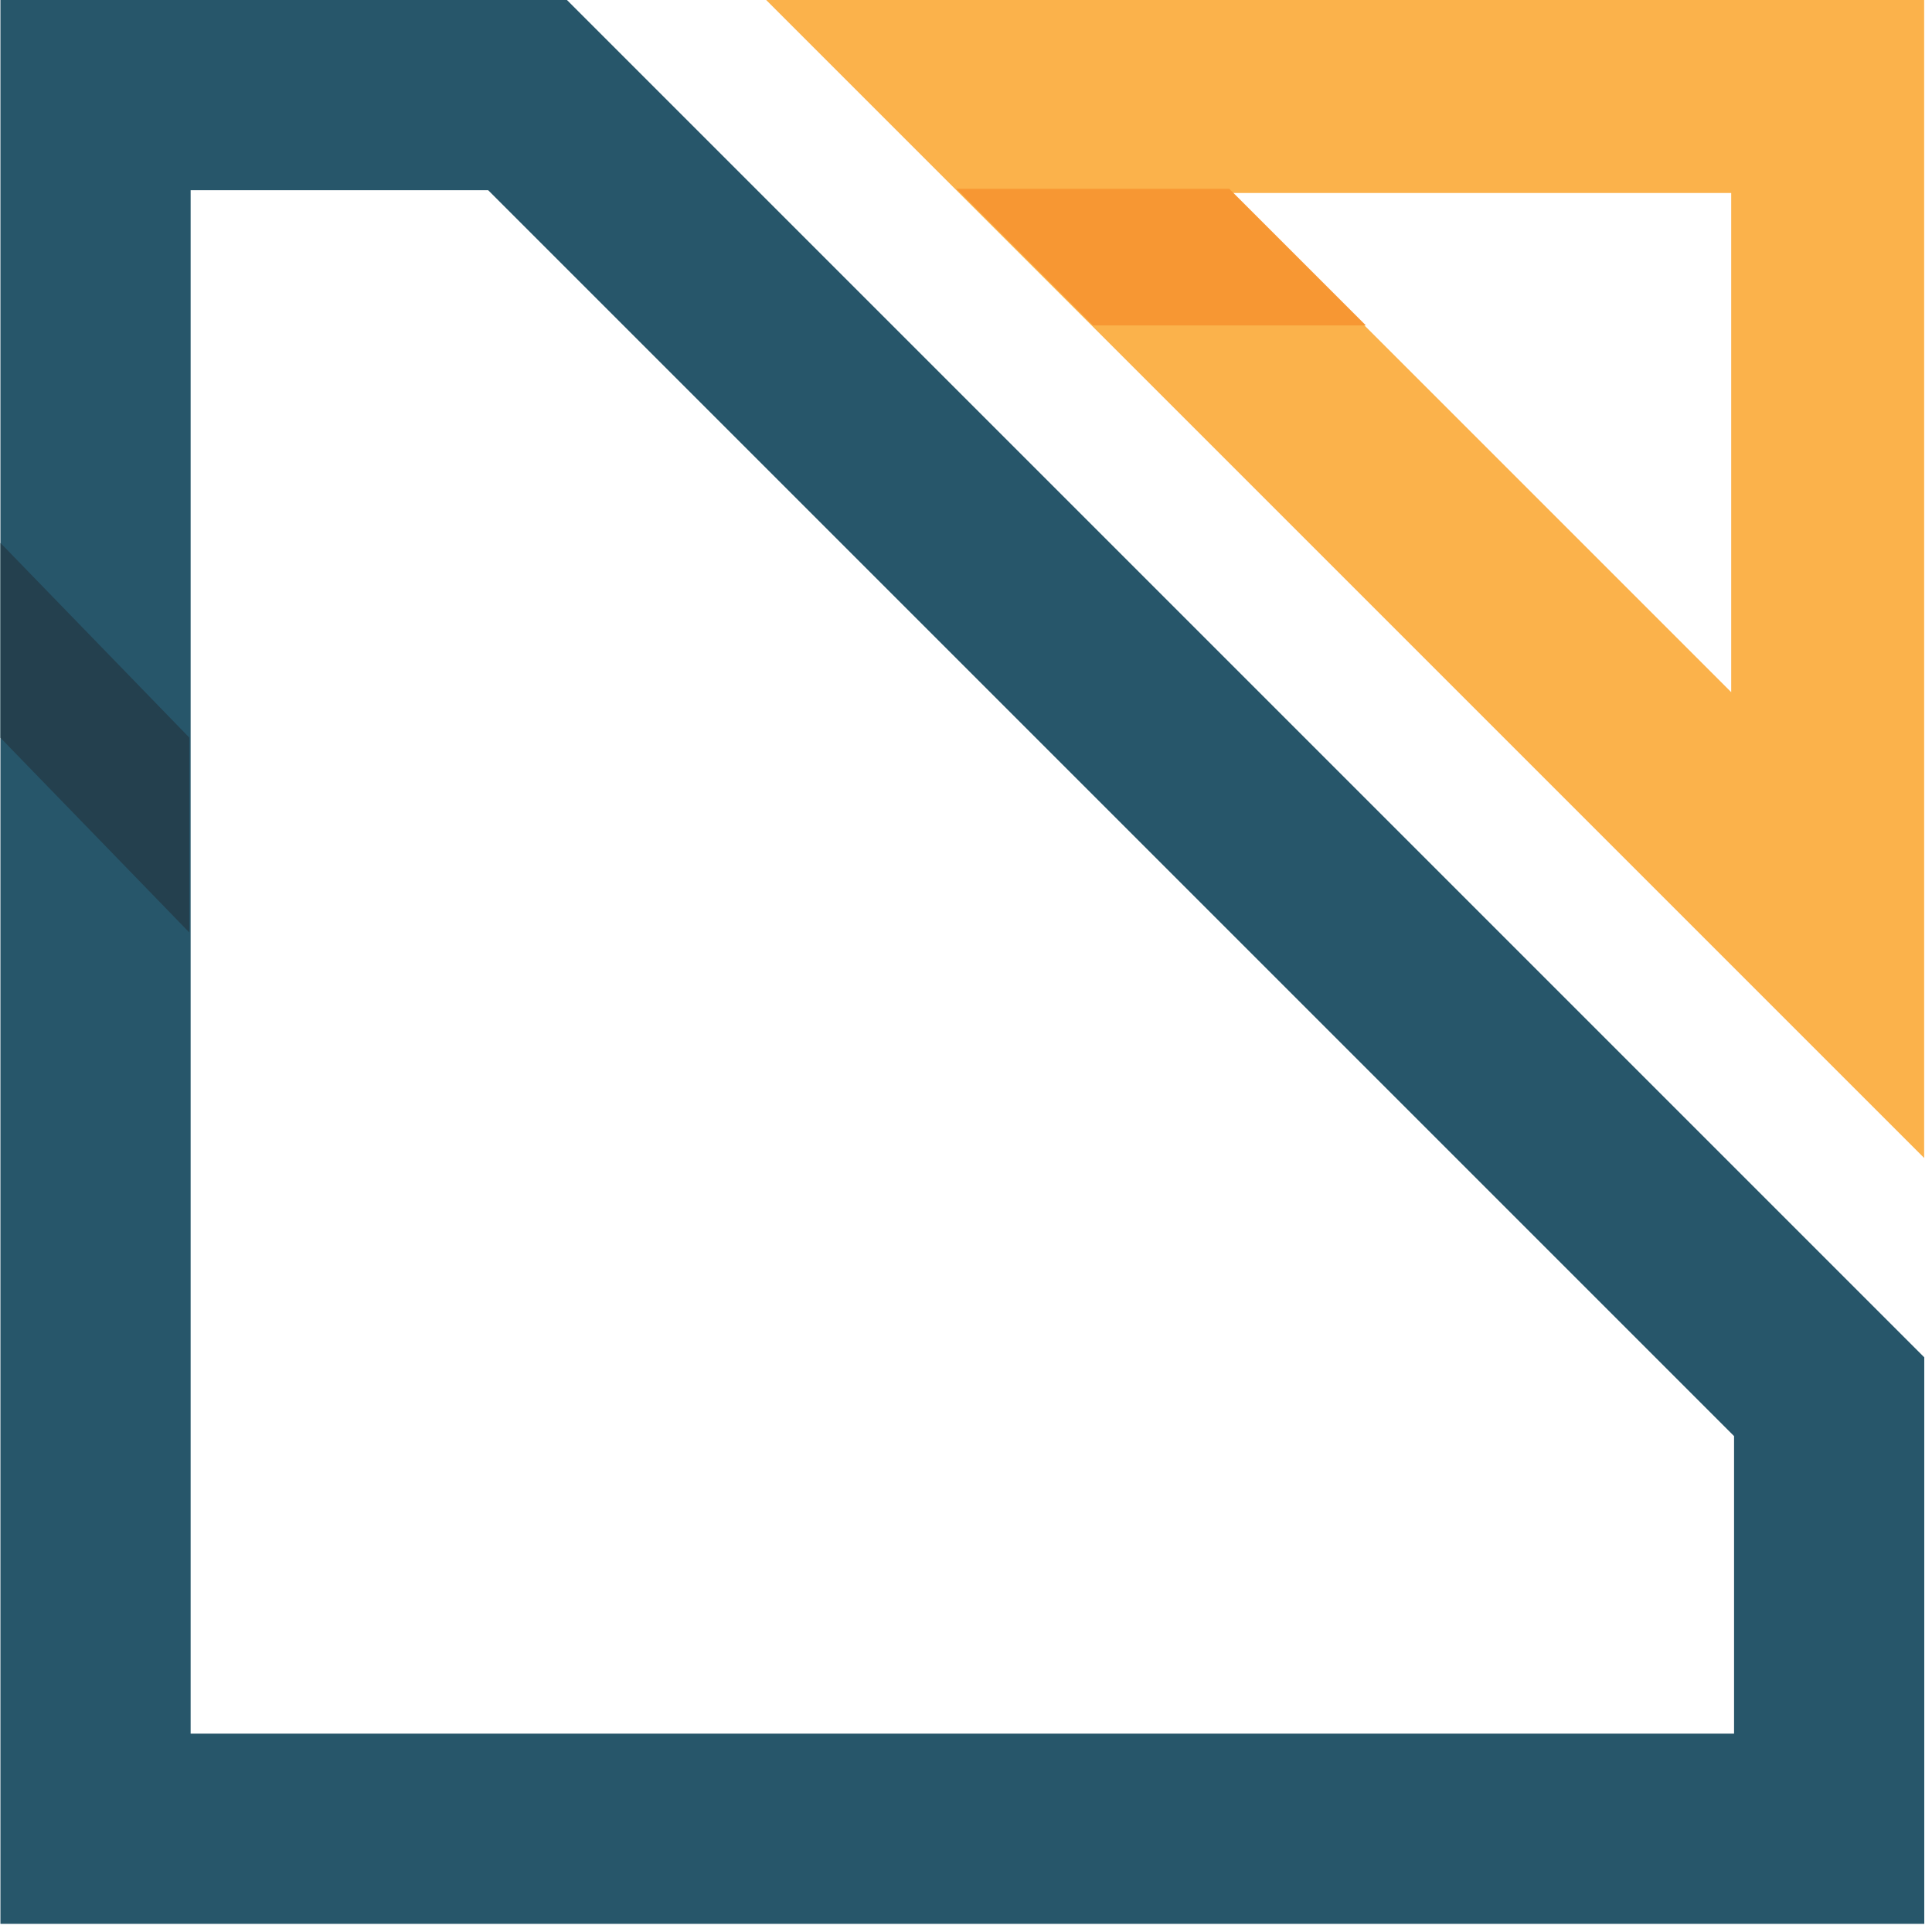 <svg width="228" height="228" viewBox="0 0 228 228" fill="none" xmlns="http://www.w3.org/2000/svg">
<path d="M215.864 164.829V215.814H11.274V11.224H62.259L215.864 164.829Z" stroke="#27566A" stroke-width="22.447"/>
<path d="M90.418 0L113.19 22.773L129.303 38.886L227.075 136.656V0H90.418ZM204.303 81.683L161.505 38.886L145.393 22.773H204.303V81.683Z" fill="#FBB24B"/>
<path d="M161.187 38.399H128.985L112.872 22.286H145.075L161.187 38.399Z" fill="#F79733"/>
<path d="M22.336 87.043V110.037L0.05 87.066V64.072L22.336 87.043Z" fill="#24404E"/>
</svg>
